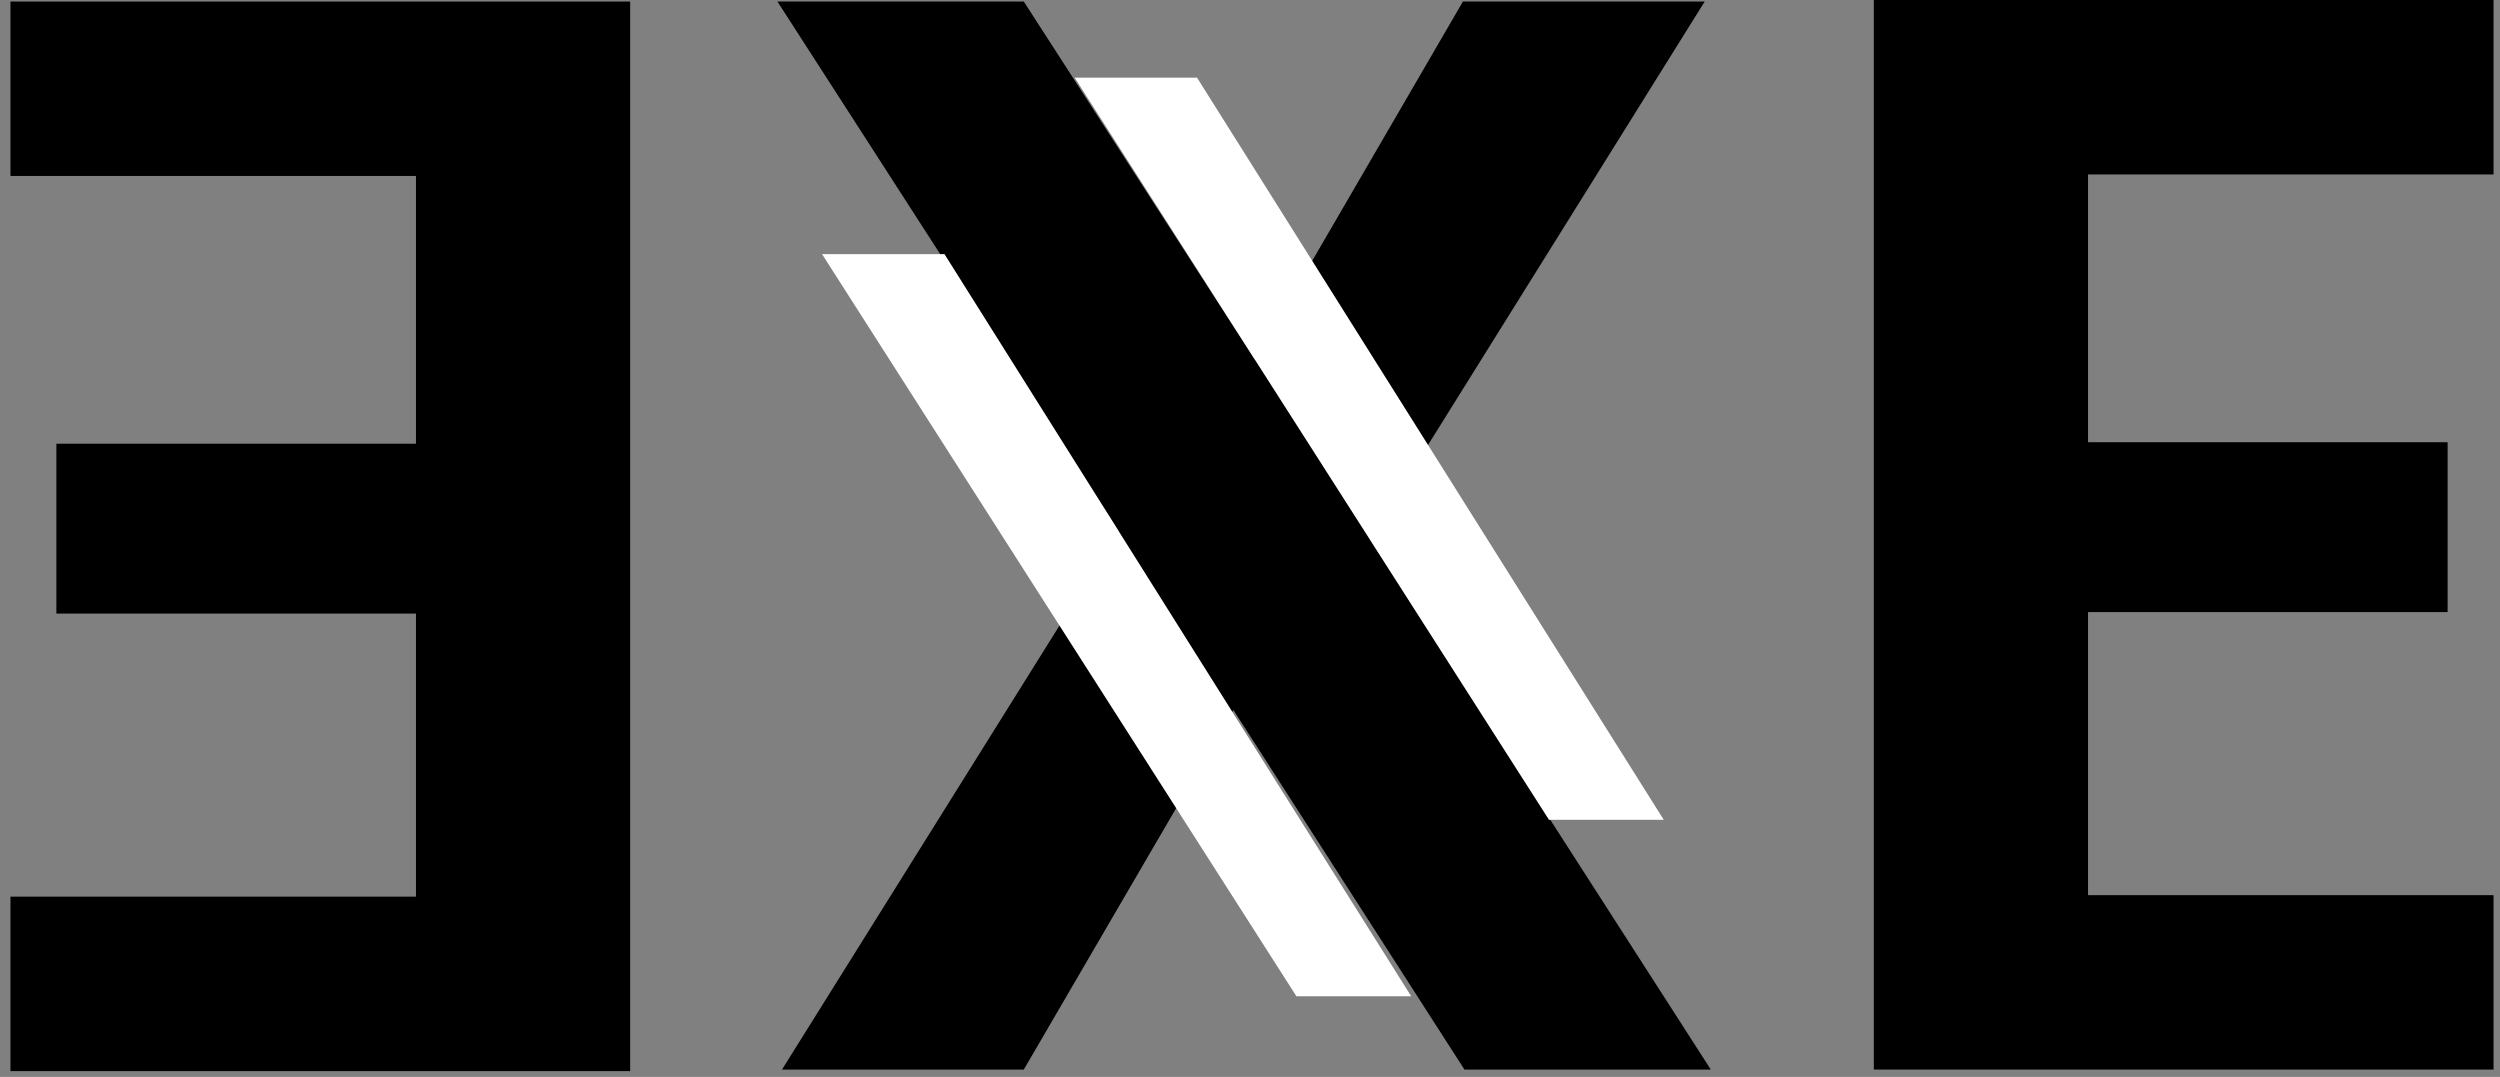 <svg aria-hidden="true" viewBox="0 0 65 28" fill="none" class="h-10 w-auto fill-black">
  <rect x="0" y="0" width="65" height="28" fill="#808080" stroke="none"/>
  <path d="M10.815 4.575V11.537H1.466V15.953H10.815V23.313H0.272V27.849H16.384V0.04H0.272V4.575H10.815Z" fill="black"></path>
  <path d="M38.076 27.809L32.068 18.46L26.618 27.809H20.332L29.084 13.805L20.213 0.04H26.618L32.625 9.349L38.036 0.04H44.322L35.609 14.004L44.481 27.809H38.076Z" fill="black"></path>
  <path d="M54.289 4.536V11.498H63.638V15.914H54.289V23.274H64.832V27.809H48.719V0H64.832V4.536H54.289Z" fill="black"></path>
  <path d="M27.941 2.019L40.273 21.314H43.257L31.123 2.019H27.941Z" fill="white"></path>
  <path d="M21.374 6.608L33.707 25.903H36.691L24.557 6.608H21.374Z" fill="white"></path>
</svg>
